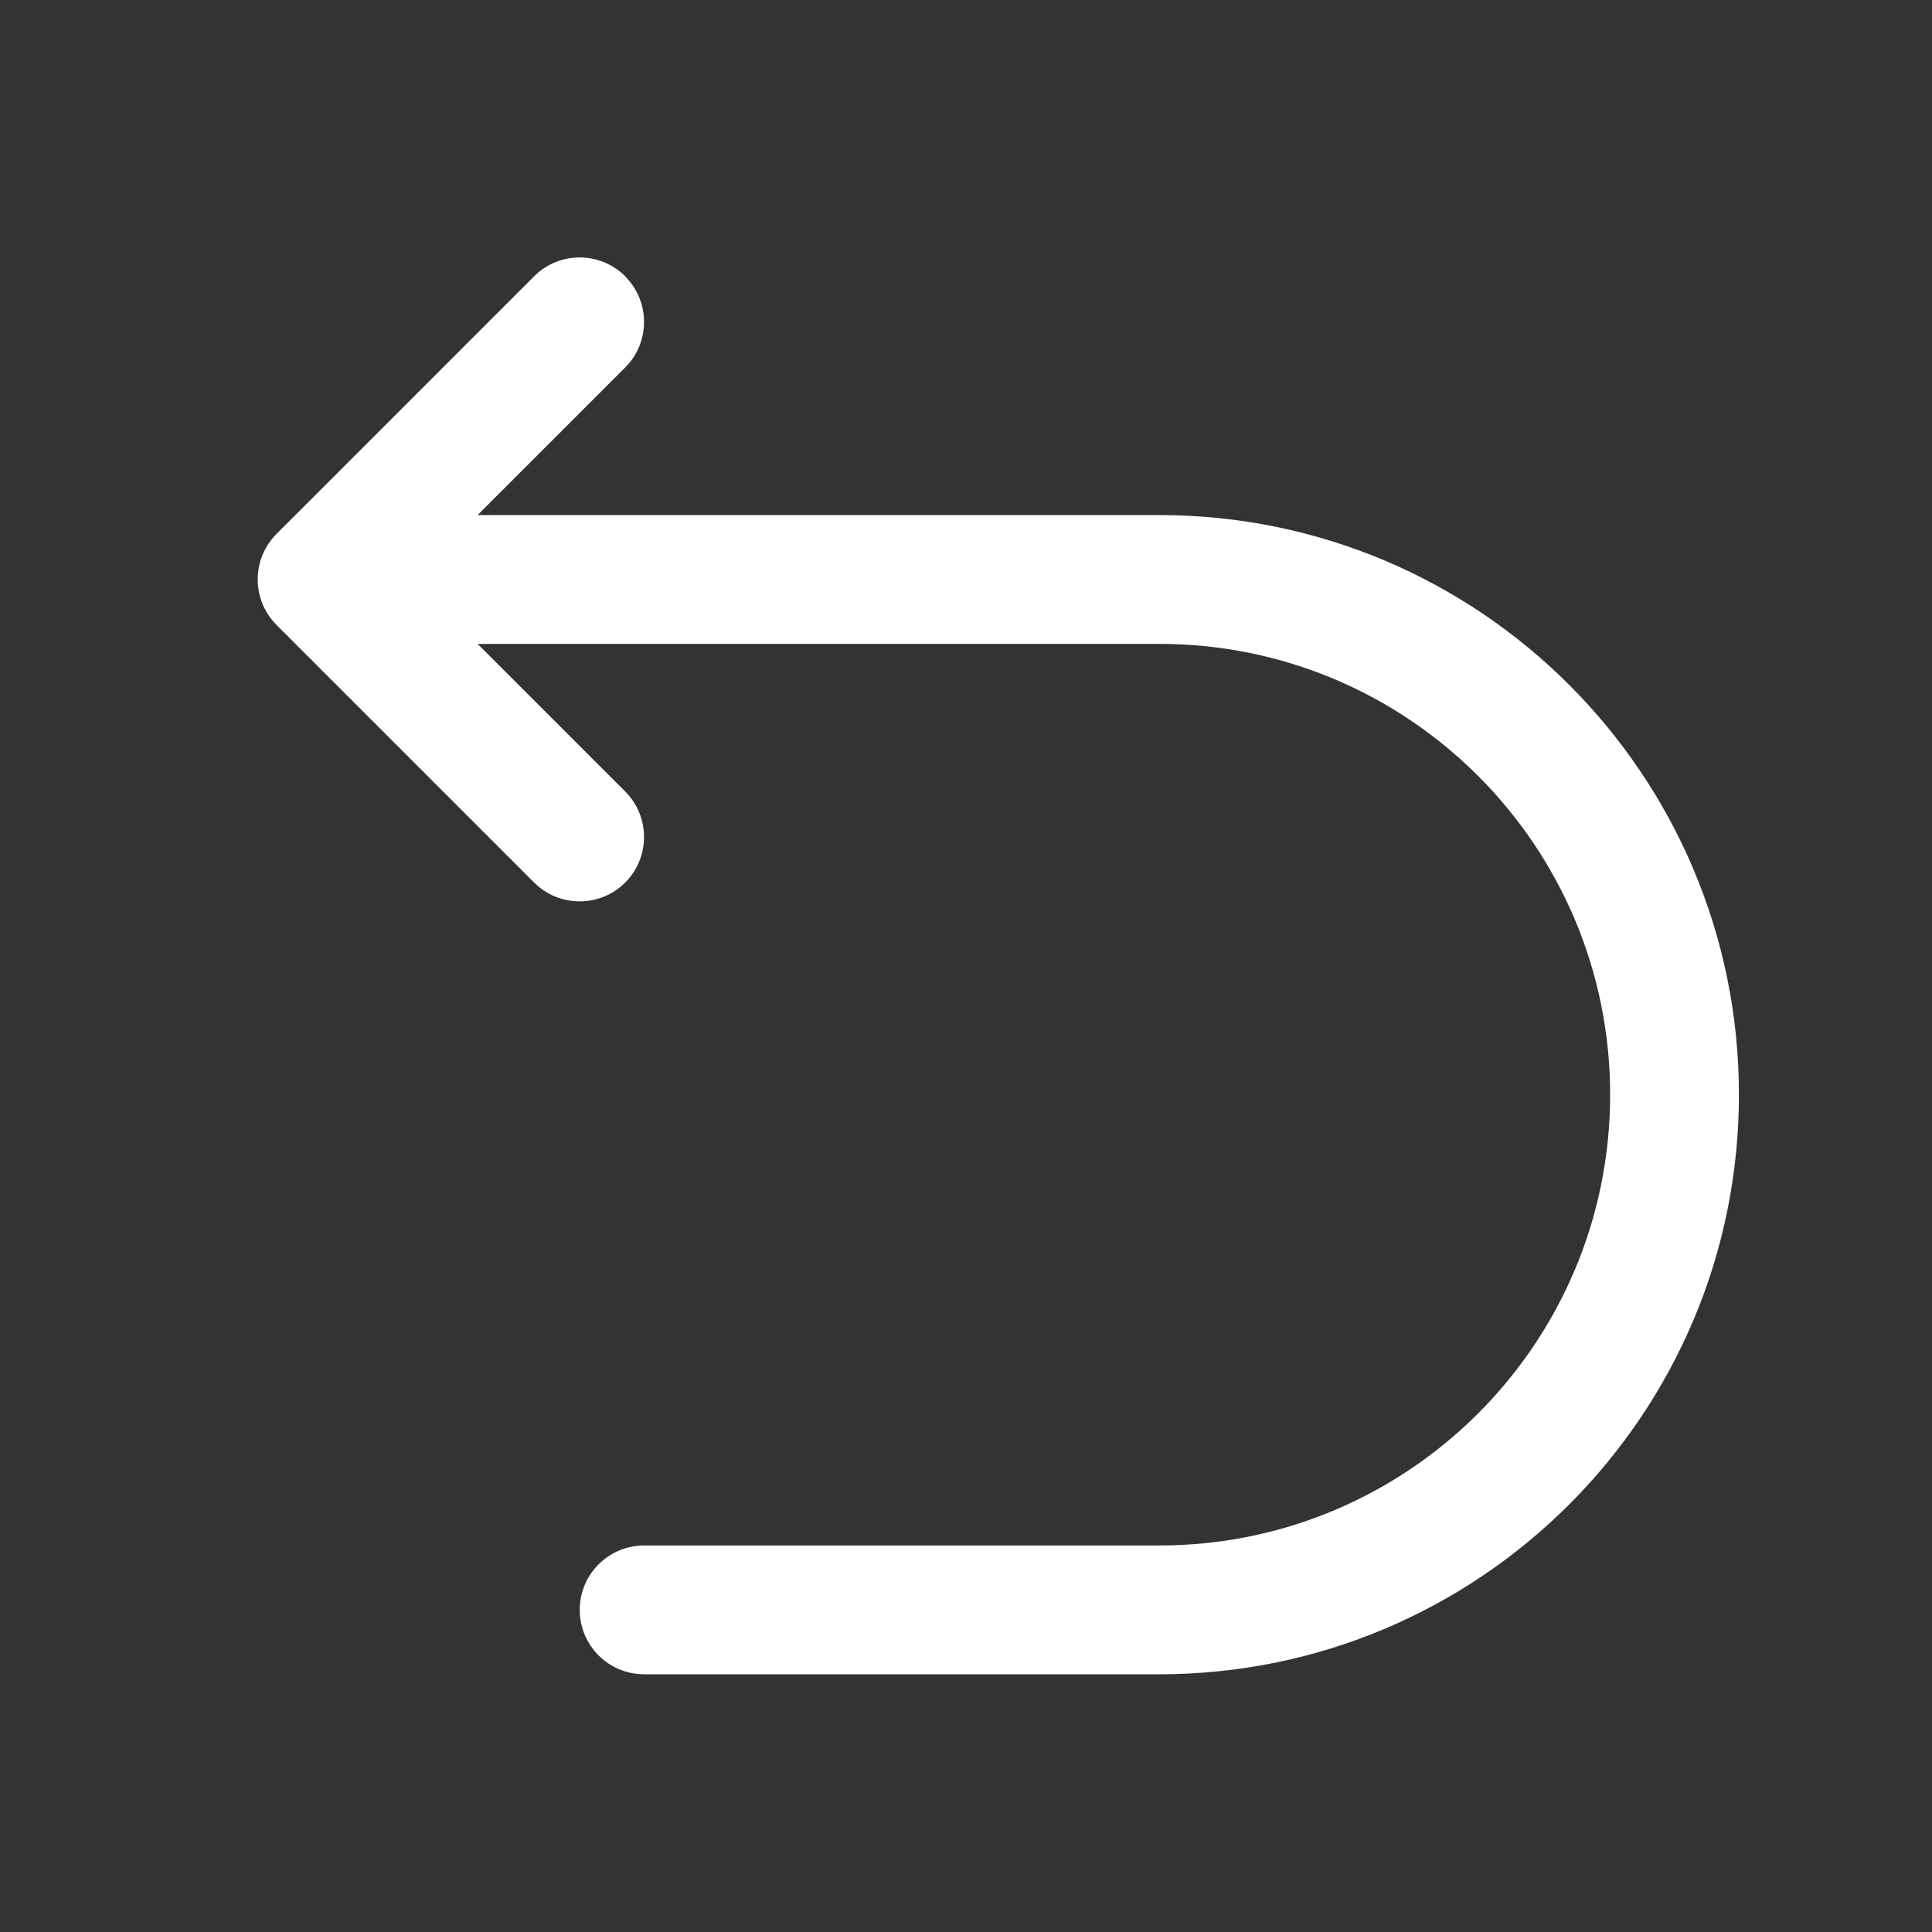<svg fill="none" height="15" viewBox="0 0 15 15" width="15" xmlns="http://www.w3.org/2000/svg"><rect x="0" y="0" width="15" height="15" fill="#333333" stroke="none"/><path clip-rule="evenodd" d="m4.854 2.146c.195.195.195.512 0 .707l-1.146 1.146h5.293c2.485 0 4.5 2.015 4.5 4.5 0 2.485-2.015 4.5-4.5 4.5h-4c-.276 0-.5-.224-.5-.5s.224-.5.5-.5h4c1.933 0 3.5-1.567 3.5-3.5s-1.567-3.5-3.5-3.5h-5.293l1.146 1.146c.195.195.195.512 0 .707-.195.195-.512.195-.707 0l-2-2c-.195-.195-.195-.512 0-.707l2-2c.195-.195.512-.195.707 0z" fill="#fffffd" fill-rule="evenodd"/></svg>